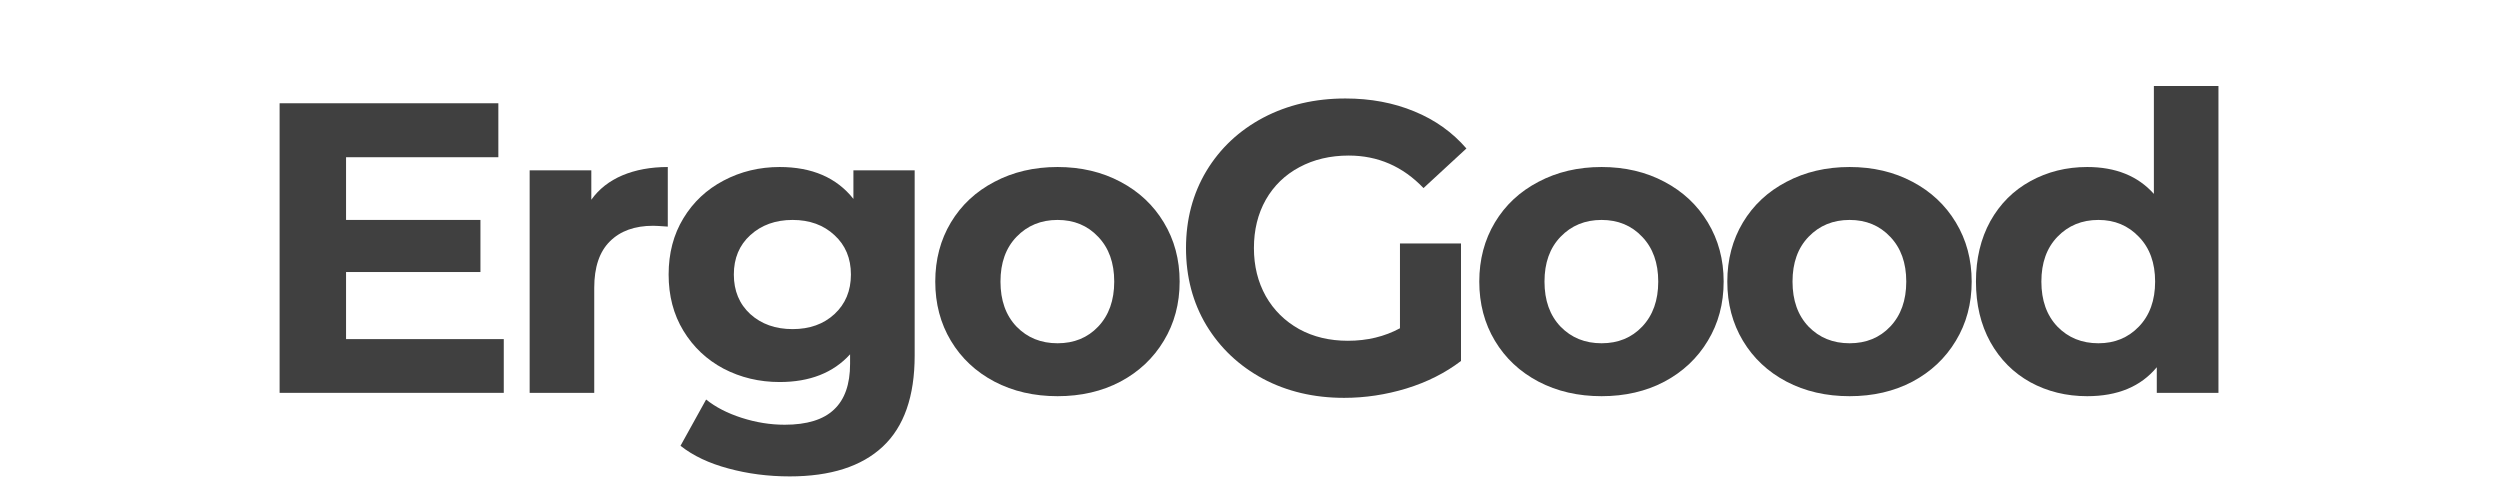 <svg version="1.0" preserveAspectRatio="xMidYMid meet" height="50" viewBox="0 0 187.5 37.5" zoomAndPan="magnify" width="250" xmlns:xlink="http://www.w3.org/1999/xlink" xmlns="http://www.w3.org/2000/svg"><defs><g></g></defs><g fill-opacity="1" fill="#404040"><g transform="translate(18.392, 29.464)"><g><path d="M 19.391 -4.031 L 19.391 0 L 2.578 0 L 2.578 -21.719 L 18.984 -21.719 L 18.984 -17.672 L 7.562 -17.672 L 7.562 -12.969 L 17.641 -12.969 L 17.641 -9.062 L 7.562 -9.062 L 7.562 -4.031 Z M 19.391 -4.031"></path></g></g></g><g fill-opacity="1" fill="#404040"><g transform="translate(37.49, 29.464)"><g><path d="M 6.859 -14.484 C 7.43 -15.285 8.207 -15.895 9.188 -16.312 C 10.176 -16.727 11.312 -16.938 12.594 -16.938 L 12.594 -12.469 C 12.051 -12.508 11.688 -12.531 11.5 -12.531 C 10.113 -12.531 9.031 -12.141 8.25 -11.359 C 7.469 -10.586 7.078 -9.426 7.078 -7.875 L 7.078 0 L 2.234 0 L 2.234 -16.688 L 6.859 -16.688 Z M 6.859 -14.484"></path></g></g></g><g fill-opacity="1" fill="#404040"><g transform="translate(49.147, 29.464)"><g><path d="M 19.453 -16.688 L 19.453 -2.797 C 19.453 0.266 18.656 2.539 17.062 4.031 C 15.469 5.52 13.141 6.266 10.078 6.266 C 8.461 6.266 6.93 6.066 5.484 5.672 C 4.035 5.285 2.836 4.719 1.891 3.969 L 3.812 0.5 C 4.52 1.07 5.41 1.531 6.484 1.875 C 7.555 2.219 8.629 2.391 9.703 2.391 C 11.379 2.391 12.613 2.008 13.406 1.25 C 14.207 0.5 14.609 -0.641 14.609 -2.172 L 14.609 -2.891 C 13.348 -1.504 11.586 -0.812 9.328 -0.812 C 7.805 -0.812 6.406 -1.145 5.125 -1.812 C 3.852 -2.488 2.848 -3.438 2.109 -4.656 C 1.367 -5.875 1 -7.281 1 -8.875 C 1 -10.469 1.367 -11.875 2.109 -13.094 C 2.848 -14.312 3.852 -15.254 5.125 -15.922 C 6.406 -16.598 7.805 -16.938 9.328 -16.938 C 11.754 -16.938 13.598 -16.141 14.859 -14.547 L 14.859 -16.688 Z M 10.297 -4.781 C 11.578 -4.781 12.625 -5.156 13.438 -5.906 C 14.258 -6.664 14.672 -7.656 14.672 -8.875 C 14.672 -10.094 14.258 -11.078 13.438 -11.828 C 12.625 -12.586 11.578 -12.969 10.297 -12.969 C 9.016 -12.969 7.957 -12.586 7.125 -11.828 C 6.301 -11.078 5.891 -10.094 5.891 -8.875 C 5.891 -7.656 6.301 -6.664 7.125 -5.906 C 7.957 -5.156 9.016 -4.781 10.297 -4.781 Z M 10.297 -4.781"></path></g></g></g><g fill-opacity="1" fill="#404040"><g transform="translate(69.145, 29.464)"><g><path d="M 10.172 0.25 C 8.41 0.25 6.832 -0.113 5.438 -0.844 C 4.039 -1.582 2.953 -2.602 2.172 -3.906 C 1.391 -5.207 1 -6.688 1 -8.344 C 1 -10 1.391 -11.477 2.172 -12.781 C 2.953 -14.082 4.039 -15.098 5.438 -15.828 C 6.832 -16.566 8.41 -16.938 10.172 -16.938 C 11.93 -16.938 13.504 -16.566 14.891 -15.828 C 16.273 -15.098 17.359 -14.082 18.141 -12.781 C 18.93 -11.477 19.328 -10 19.328 -8.344 C 19.328 -6.688 18.93 -5.207 18.141 -3.906 C 17.359 -2.602 16.273 -1.582 14.891 -0.844 C 13.504 -0.113 11.93 0.25 10.172 0.25 Z M 10.172 -3.719 C 11.41 -3.719 12.426 -4.133 13.219 -4.969 C 14.02 -5.812 14.422 -6.938 14.422 -8.344 C 14.422 -9.75 14.02 -10.867 13.219 -11.703 C 12.426 -12.547 11.41 -12.969 10.172 -12.969 C 8.93 -12.969 7.906 -12.547 7.094 -11.703 C 6.289 -10.867 5.891 -9.75 5.891 -8.344 C 5.891 -6.938 6.289 -5.812 7.094 -4.969 C 7.906 -4.133 8.93 -3.719 10.172 -3.719 Z M 10.172 -3.719"></path></g></g></g><g fill-opacity="1" fill="#404040"><g transform="translate(87.747, 29.464)"><g><path d="M 17.25 -11.203 L 21.828 -11.203 L 21.828 -2.391 C 20.648 -1.492 19.285 -0.805 17.734 -0.328 C 16.191 0.141 14.633 0.375 13.062 0.375 C 10.801 0.375 8.77 -0.102 6.969 -1.062 C 5.176 -2.031 3.766 -3.363 2.734 -5.062 C 1.711 -6.77 1.203 -8.703 1.203 -10.859 C 1.203 -13.004 1.711 -14.93 2.734 -16.641 C 3.766 -18.348 5.188 -19.68 7 -20.641 C 8.82 -21.598 10.875 -22.078 13.156 -22.078 C 15.051 -22.078 16.773 -21.754 18.328 -21.109 C 19.879 -20.473 21.18 -19.547 22.234 -18.328 L 19.016 -15.359 C 17.461 -16.984 15.594 -17.797 13.406 -17.797 C 12.02 -17.797 10.785 -17.504 9.703 -16.922 C 8.629 -16.348 7.789 -15.535 7.188 -14.484 C 6.594 -13.43 6.297 -12.223 6.297 -10.859 C 6.297 -9.516 6.594 -8.312 7.188 -7.25 C 7.789 -6.195 8.625 -5.375 9.688 -4.781 C 10.758 -4.195 11.977 -3.906 13.344 -3.906 C 14.789 -3.906 16.094 -4.219 17.25 -4.844 Z M 17.25 -11.203"></path></g></g></g><g fill-opacity="1" fill="#404040"><g transform="translate(109.946, 29.464)"><g><path d="M 10.172 0.25 C 8.41 0.25 6.832 -0.113 5.438 -0.844 C 4.039 -1.582 2.953 -2.602 2.172 -3.906 C 1.391 -5.207 1 -6.688 1 -8.344 C 1 -10 1.391 -11.477 2.172 -12.781 C 2.953 -14.082 4.039 -15.098 5.438 -15.828 C 6.832 -16.566 8.41 -16.938 10.172 -16.938 C 11.93 -16.938 13.504 -16.566 14.891 -15.828 C 16.273 -15.098 17.359 -14.082 18.141 -12.781 C 18.93 -11.477 19.328 -10 19.328 -8.344 C 19.328 -6.688 18.93 -5.207 18.141 -3.906 C 17.359 -2.602 16.273 -1.582 14.891 -0.844 C 13.504 -0.113 11.93 0.25 10.172 0.25 Z M 10.172 -3.719 C 11.41 -3.719 12.426 -4.133 13.219 -4.969 C 14.02 -5.812 14.422 -6.938 14.422 -8.344 C 14.422 -9.75 14.02 -10.867 13.219 -11.703 C 12.426 -12.547 11.41 -12.969 10.172 -12.969 C 8.93 -12.969 7.906 -12.547 7.094 -11.703 C 6.289 -10.867 5.891 -9.75 5.891 -8.344 C 5.891 -6.938 6.289 -5.812 7.094 -4.969 C 7.906 -4.133 8.93 -3.719 10.172 -3.719 Z M 10.172 -3.719"></path></g></g></g><g fill-opacity="1" fill="#404040"><g transform="translate(128.548, 29.464)"><g><path d="M 10.172 0.25 C 8.41 0.25 6.832 -0.113 5.438 -0.844 C 4.039 -1.582 2.953 -2.602 2.172 -3.906 C 1.391 -5.207 1 -6.688 1 -8.344 C 1 -10 1.391 -11.477 2.172 -12.781 C 2.953 -14.082 4.039 -15.098 5.438 -15.828 C 6.832 -16.566 8.41 -16.938 10.172 -16.938 C 11.93 -16.938 13.504 -16.566 14.891 -15.828 C 16.273 -15.098 17.359 -14.082 18.141 -12.781 C 18.93 -11.477 19.328 -10 19.328 -8.344 C 19.328 -6.688 18.93 -5.207 18.141 -3.906 C 17.359 -2.602 16.273 -1.582 14.891 -0.844 C 13.504 -0.113 11.93 0.25 10.172 0.25 Z M 10.172 -3.719 C 11.41 -3.719 12.426 -4.133 13.219 -4.969 C 14.02 -5.812 14.422 -6.938 14.422 -8.344 C 14.422 -9.75 14.02 -10.867 13.219 -11.703 C 12.426 -12.547 11.41 -12.969 10.172 -12.969 C 8.93 -12.969 7.906 -12.547 7.094 -11.703 C 6.289 -10.867 5.891 -9.75 5.891 -8.344 C 5.891 -6.938 6.289 -5.812 7.094 -4.969 C 7.906 -4.133 8.93 -3.719 10.172 -3.719 Z M 10.172 -3.719"></path></g></g></g><g fill-opacity="1" fill="#404040"><g transform="translate(147.15, 29.464)"><g><path d="M 19.234 -23.016 L 19.234 0 L 14.609 0 L 14.609 -1.922 C 13.41 -0.473 11.672 0.25 9.391 0.25 C 7.828 0.25 6.406 -0.098 5.125 -0.797 C 3.852 -1.504 2.852 -2.508 2.125 -3.812 C 1.406 -5.113 1.047 -6.625 1.047 -8.344 C 1.047 -10.062 1.406 -11.57 2.125 -12.875 C 2.852 -14.176 3.852 -15.176 5.125 -15.875 C 6.406 -16.582 7.828 -16.938 9.391 -16.938 C 11.523 -16.938 13.191 -16.266 14.391 -14.922 L 14.391 -23.016 Z M 10.234 -3.719 C 11.453 -3.719 12.461 -4.133 13.266 -4.969 C 14.078 -5.812 14.484 -6.938 14.484 -8.344 C 14.484 -9.75 14.078 -10.867 13.266 -11.703 C 12.461 -12.547 11.453 -12.969 10.234 -12.969 C 8.992 -12.969 7.969 -12.547 7.156 -11.703 C 6.352 -10.867 5.953 -9.75 5.953 -8.344 C 5.953 -6.938 6.352 -5.812 7.156 -4.969 C 7.969 -4.133 8.992 -3.719 10.234 -3.719 Z M 10.234 -3.719"></path></g></g></g></svg>